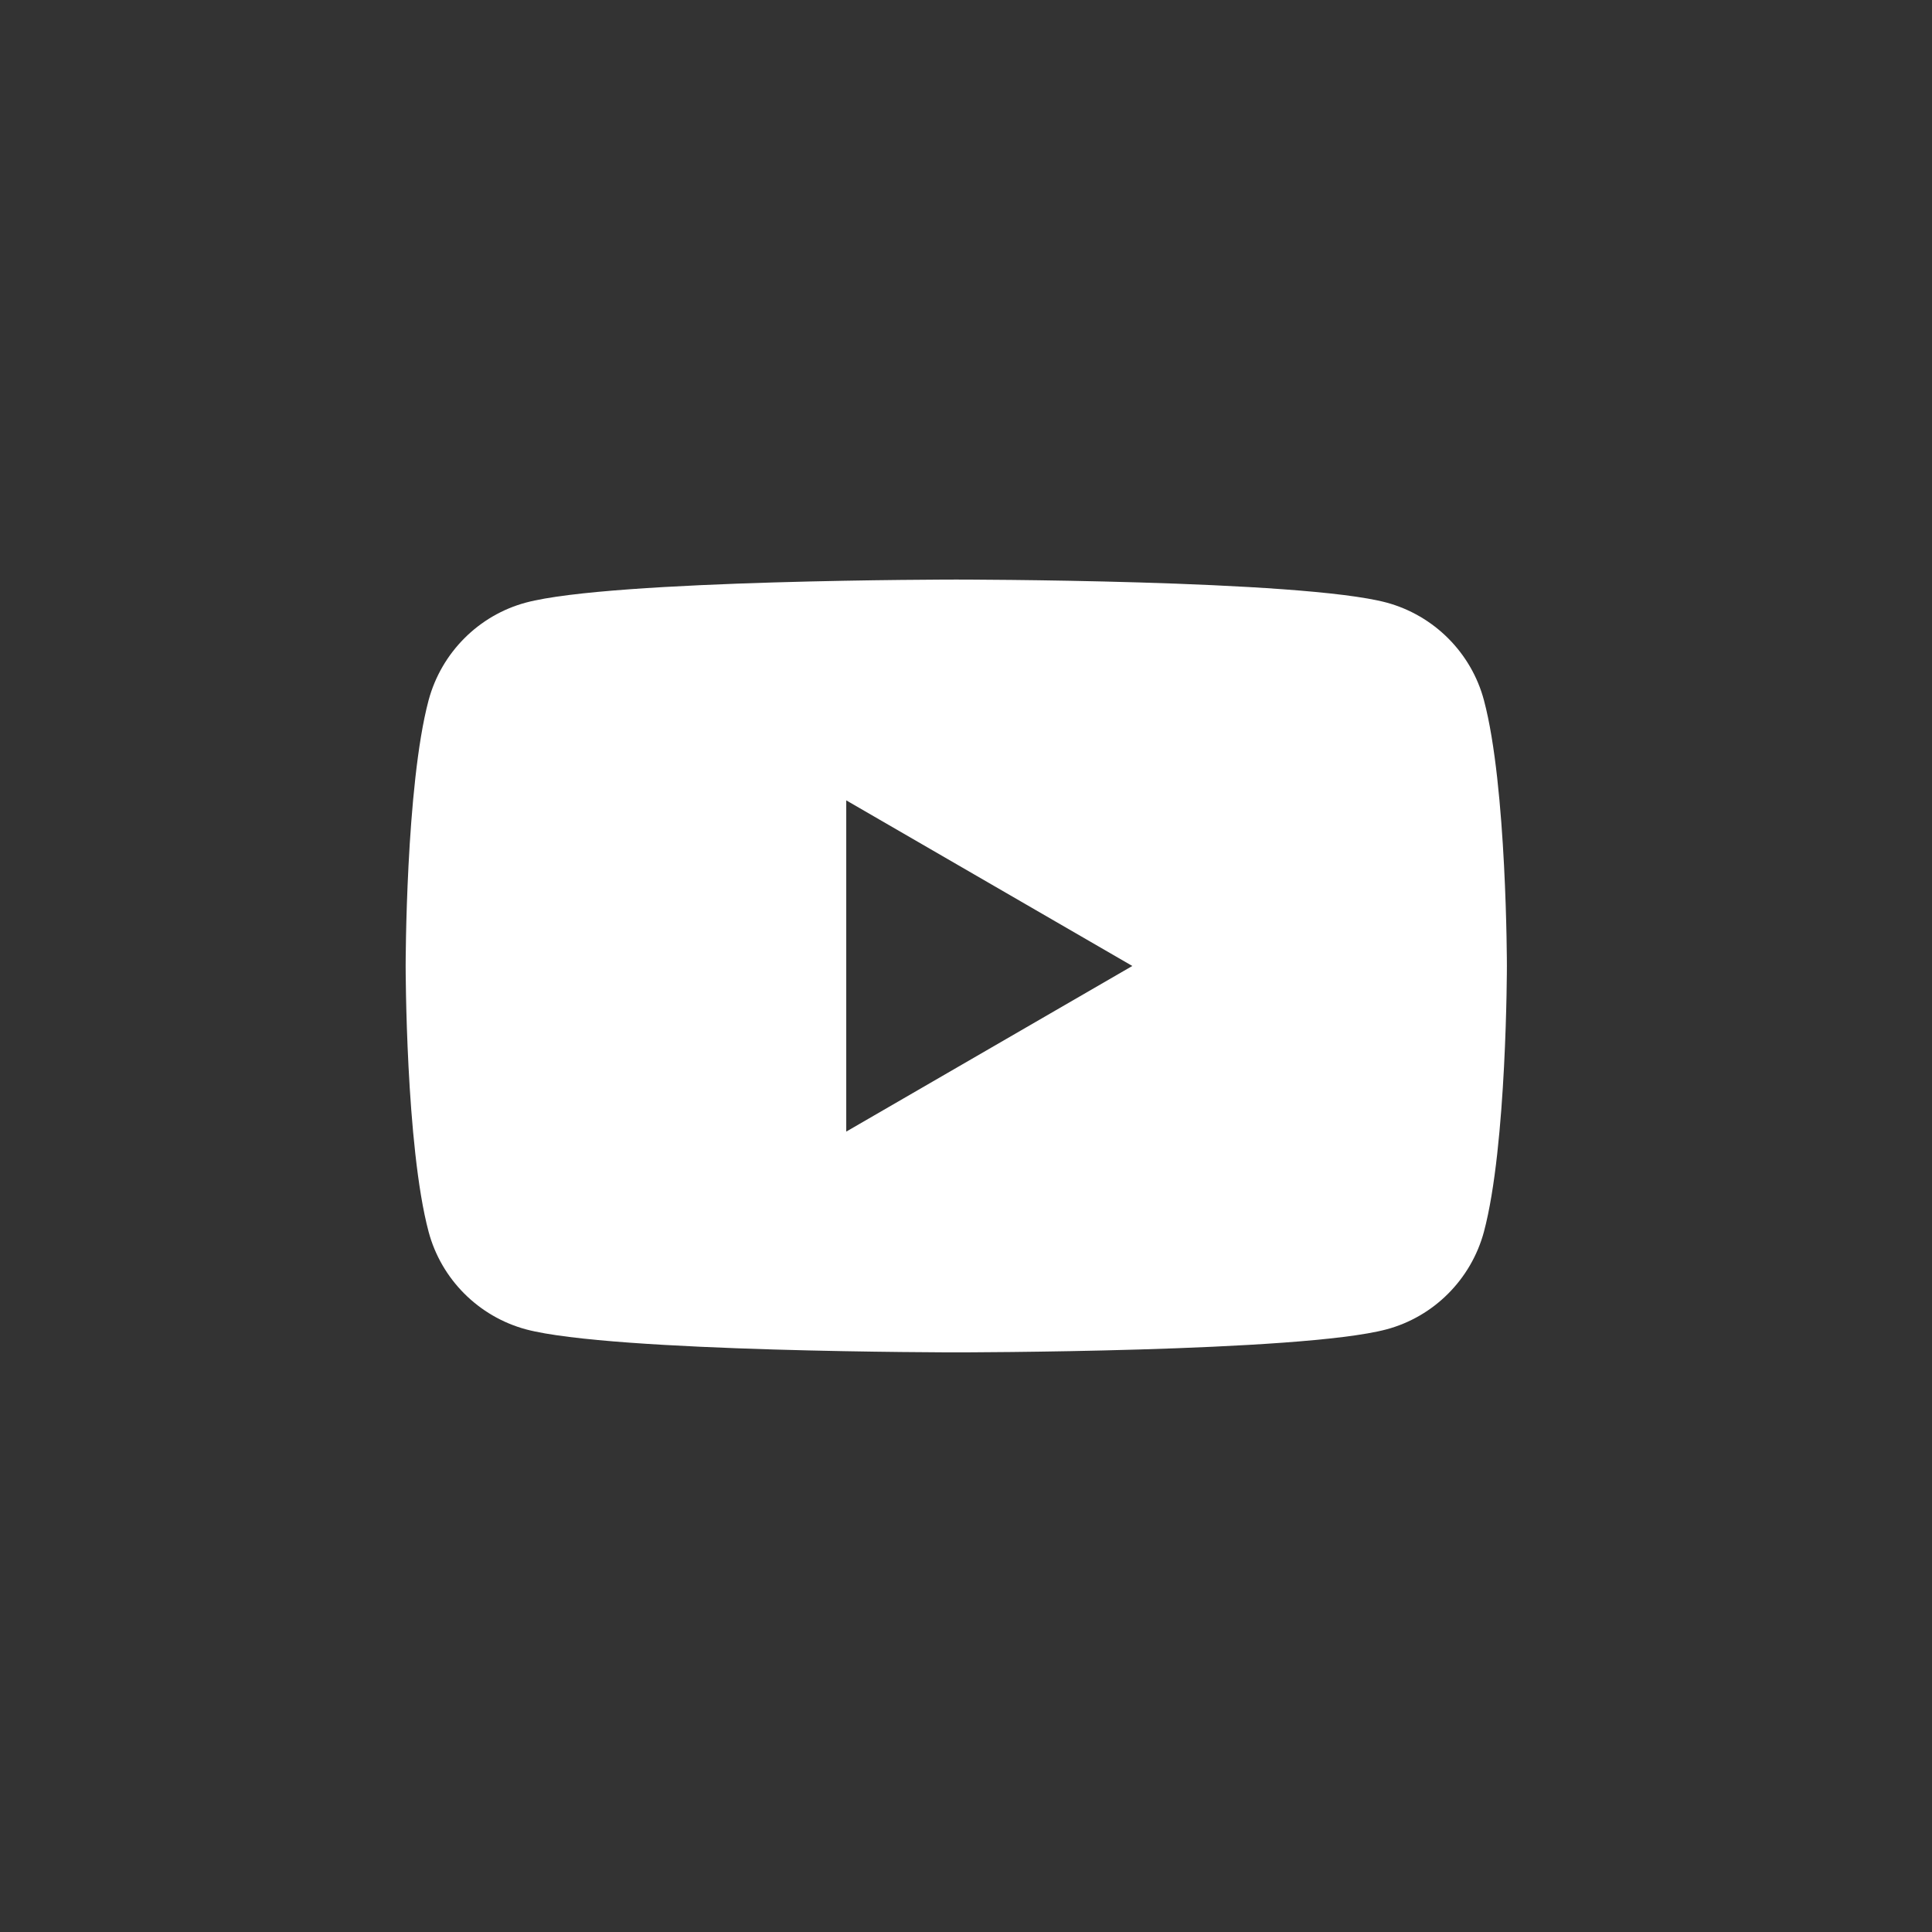 <svg width="56" height="56" viewBox="0 0 56 56" fill="none" xmlns="http://www.w3.org/2000/svg">
<rect x="0" y="0" width="56" height="56" fill="#333333" stroke="none"/>
<path fill-rule="evenodd" clip-rule="evenodd" d="M40.189 17.466C41.565 17.838 42.647 18.922 43.013 20.297C43.678 22.791 43.678 27.999 43.678 27.999C43.678 27.999 43.678 33.207 43.013 35.702C42.642 37.081 41.56 38.166 40.189 38.532C37.701 39.199 27.718 39.199 27.718 39.199C27.718 39.199 17.74 39.199 15.246 38.532C13.87 38.161 12.789 37.076 12.423 35.702C11.758 33.207 11.758 27.999 11.758 27.999C11.758 27.999 11.758 22.791 12.423 20.297C12.794 18.917 13.875 17.833 15.246 17.466C17.74 16.799 27.718 16.799 27.718 16.799C27.718 16.799 37.701 16.799 40.189 17.466ZM32.821 27.999L24.529 32.8V23.199L32.821 27.999Z" fill="white"/>
</svg>

